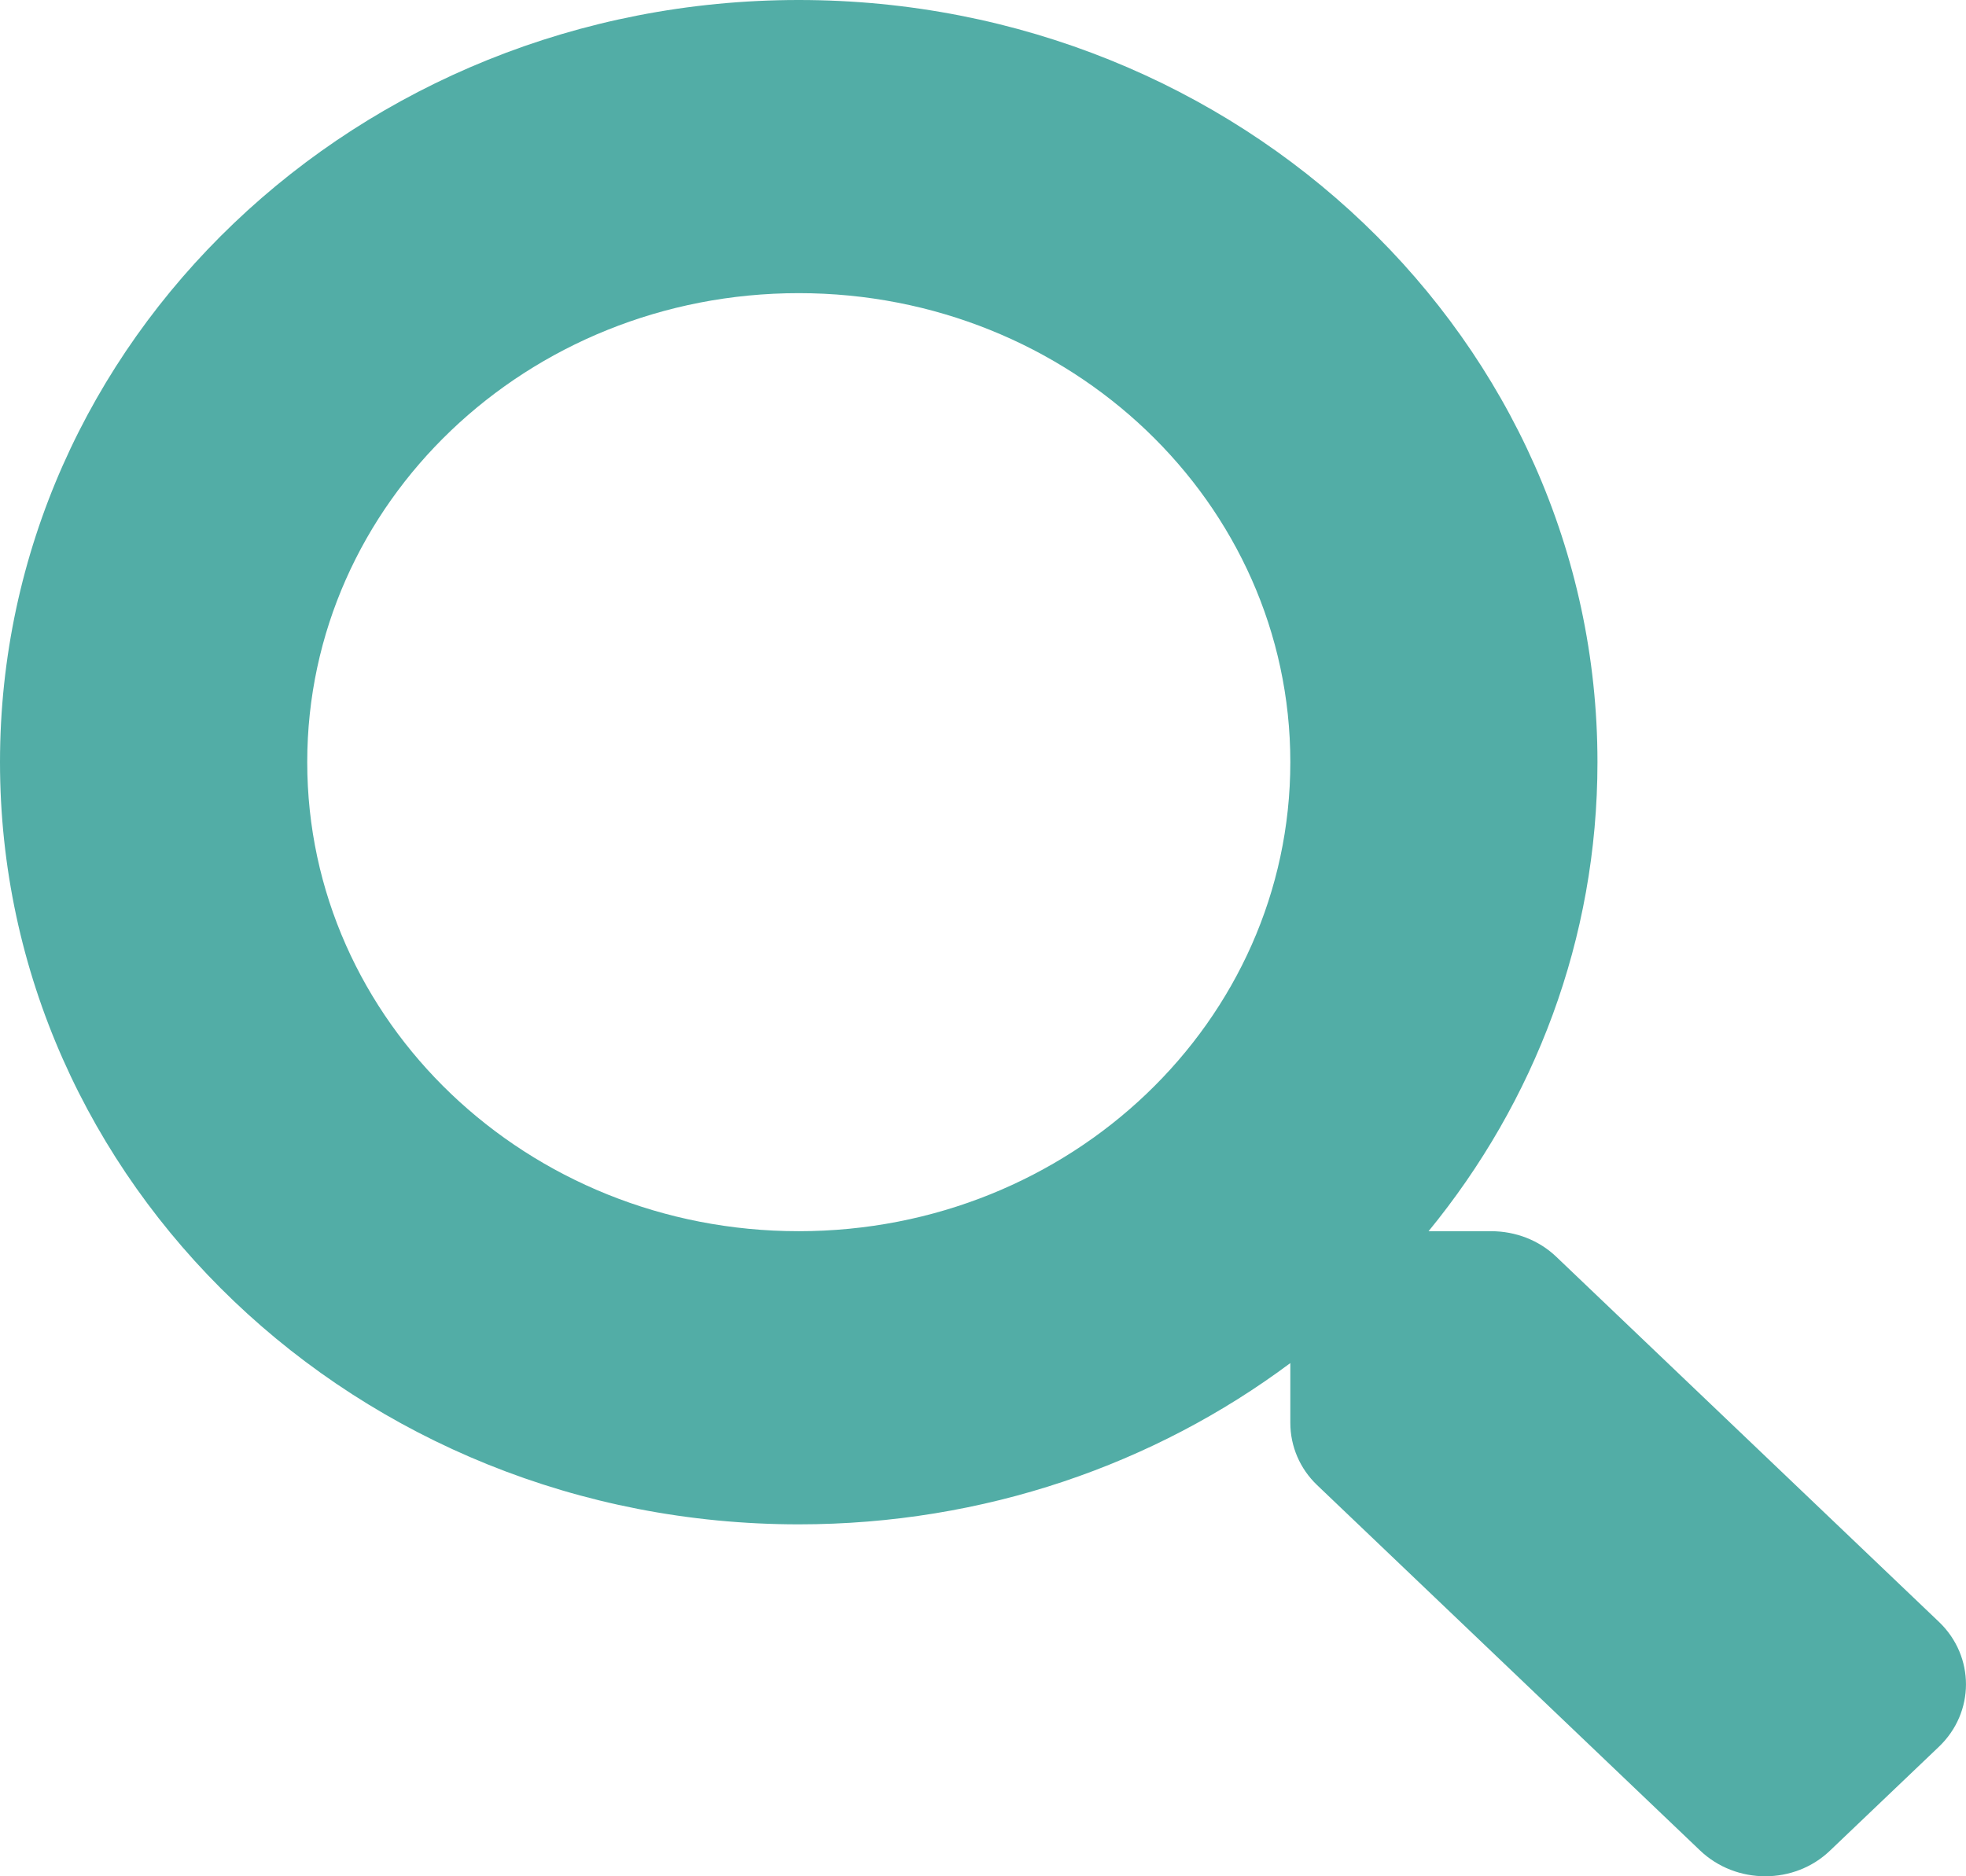 <svg width="22" height="21" viewBox="0 0 22 21" fill="none" xmlns="http://www.w3.org/2000/svg" aria-hidden="true" focusable="false"><path d="M21.701 18.156L17.416 14.067C17.223 13.882 16.961 13.78 16.686 13.78H15.986C17.172 12.332 17.876 10.511 17.876 8.53C17.876 3.818 13.876 0 8.938 0C4.001 0 0 3.818 0 8.53C0 13.243 4.001 17.061 8.938 17.061C11.014 17.061 12.922 16.388 14.439 15.256V15.925C14.439 16.187 14.546 16.438 14.739 16.622L19.024 20.711C19.428 21.096 20.081 21.096 20.48 20.711L21.697 19.55C22.1 19.165 22.1 18.541 21.701 18.156ZM8.938 13.78C5.9 13.78 3.438 11.434 3.438 8.53C3.438 5.631 5.896 3.281 8.938 3.281C11.976 3.281 14.439 5.627 14.439 8.53C14.439 11.43 11.981 13.78 8.938 13.78Z" fill="#52ADA6"/></svg>